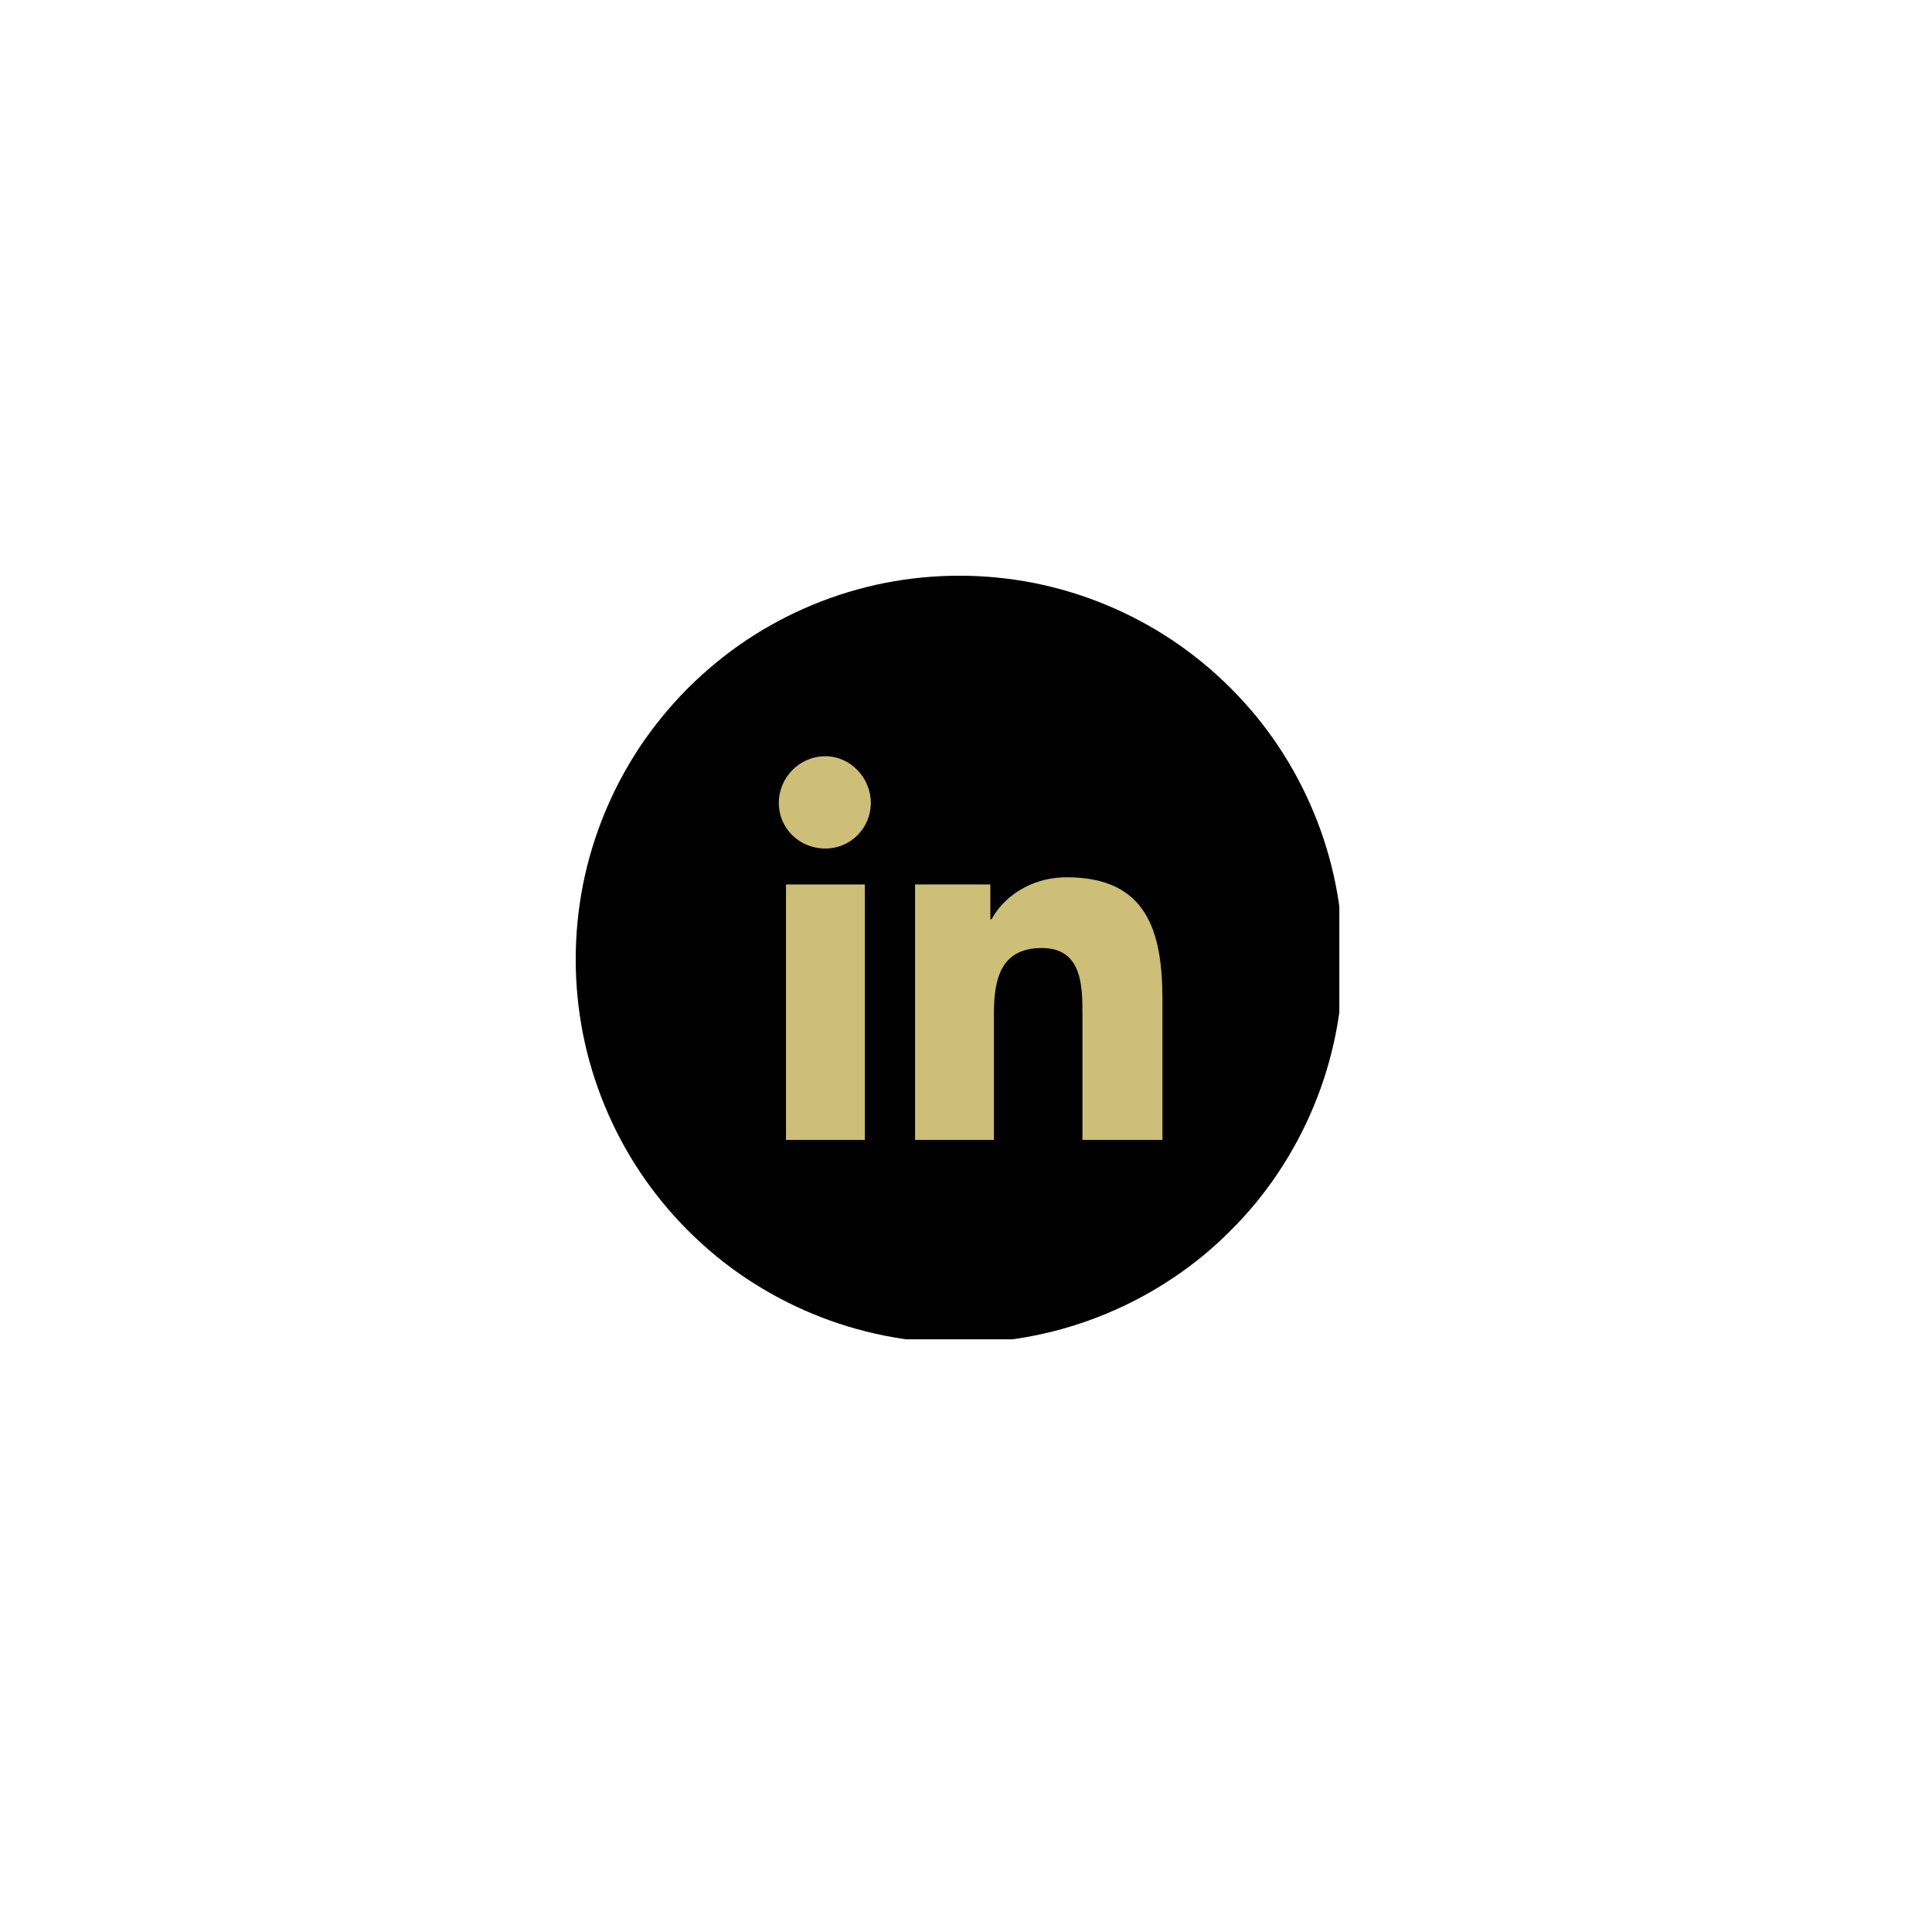 <svg xmlns="http://www.w3.org/2000/svg" xmlns:xlink="http://www.w3.org/1999/xlink" width="98" zoomAndPan="magnify" viewBox="0 0 73.5 73.5" height="98" preserveAspectRatio="xMidYMid meet" version="1.0"><defs><clipPath id="81a798865a"><path d="M 21.902 21.902 L 50.953 21.902 L 50.953 50.953 L 21.902 50.953 Z M 21.902 21.902 " clip-rule="nonzero"/></clipPath></defs><g clip-path="url(#81a798865a)"><path fill="#000000" d="M 51.094 36.496 C 51.094 37.457 51 38.406 50.812 39.344 C 50.625 40.285 50.348 41.195 49.98 42.082 C 49.613 42.969 49.164 43.809 48.633 44.605 C 48.102 45.402 47.496 46.141 46.816 46.816 C 46.141 47.496 45.402 48.102 44.605 48.633 C 43.809 49.164 42.969 49.613 42.082 49.98 C 41.195 50.348 40.285 50.625 39.344 50.812 C 38.406 51 37.457 51.094 36.496 51.094 C 35.539 51.094 34.59 51 33.648 50.812 C 32.711 50.625 31.797 50.348 30.91 49.98 C 30.027 49.613 29.184 49.164 28.387 48.633 C 27.59 48.102 26.855 47.496 26.176 46.816 C 25.5 46.141 24.895 45.402 24.359 44.605 C 23.828 43.809 23.379 42.969 23.012 42.082 C 22.645 41.195 22.367 40.285 22.18 39.344 C 21.996 38.406 21.902 37.457 21.902 36.496 C 21.902 35.539 21.996 34.59 22.18 33.648 C 22.367 32.711 22.645 31.797 23.012 30.91 C 23.379 30.027 23.828 29.184 24.359 28.387 C 24.895 27.59 25.5 26.855 26.176 26.176 C 26.855 25.5 27.59 24.895 28.387 24.359 C 29.184 23.828 30.027 23.379 30.91 23.012 C 31.797 22.645 32.711 22.367 33.648 22.18 C 34.59 21.996 35.539 21.902 36.496 21.902 C 37.457 21.902 38.406 21.996 39.344 22.18 C 40.285 22.367 41.195 22.645 42.082 23.012 C 42.969 23.379 43.809 23.828 44.605 24.359 C 45.402 24.895 46.141 25.5 46.816 26.176 C 47.496 26.855 48.102 27.59 48.633 28.387 C 49.164 29.184 49.613 30.027 49.98 30.91 C 50.348 31.797 50.625 32.711 50.812 33.648 C 51 34.59 51.094 35.539 51.094 36.496 Z M 51.094 36.496 " fill-opacity="1" fill-rule="nonzero"/></g><path fill="#cdbe78" d="M 29.902 43.367 L 32.902 43.367 L 32.902 33.648 L 29.902 33.648 Z M 29.902 43.367 " fill-opacity="1" fill-rule="nonzero"/><path fill="#cdbe78" d="M 29.629 30.547 C 29.629 31.508 30.402 32.281 31.402 32.281 C 32.355 32.281 33.129 31.508 33.129 30.547 C 33.129 29.59 32.355 28.77 31.402 28.77 C 30.402 28.77 29.629 29.59 29.629 30.547 Z M 29.629 30.547 " fill-opacity="1" fill-rule="nonzero"/><path fill="#cdbe78" d="M 41.18 43.367 L 44.223 43.367 L 44.223 38.027 C 44.223 35.43 43.633 33.375 40.586 33.375 C 39.133 33.375 38.133 34.199 37.723 34.973 L 37.676 34.973 L 37.676 33.648 L 34.812 33.648 L 34.812 43.367 L 37.812 43.367 L 37.812 38.578 C 37.812 37.301 38.039 36.066 39.633 36.066 C 41.18 36.066 41.18 37.527 41.18 38.621 Z M 41.18 43.367 " fill-opacity="1" fill-rule="nonzero"/></svg>